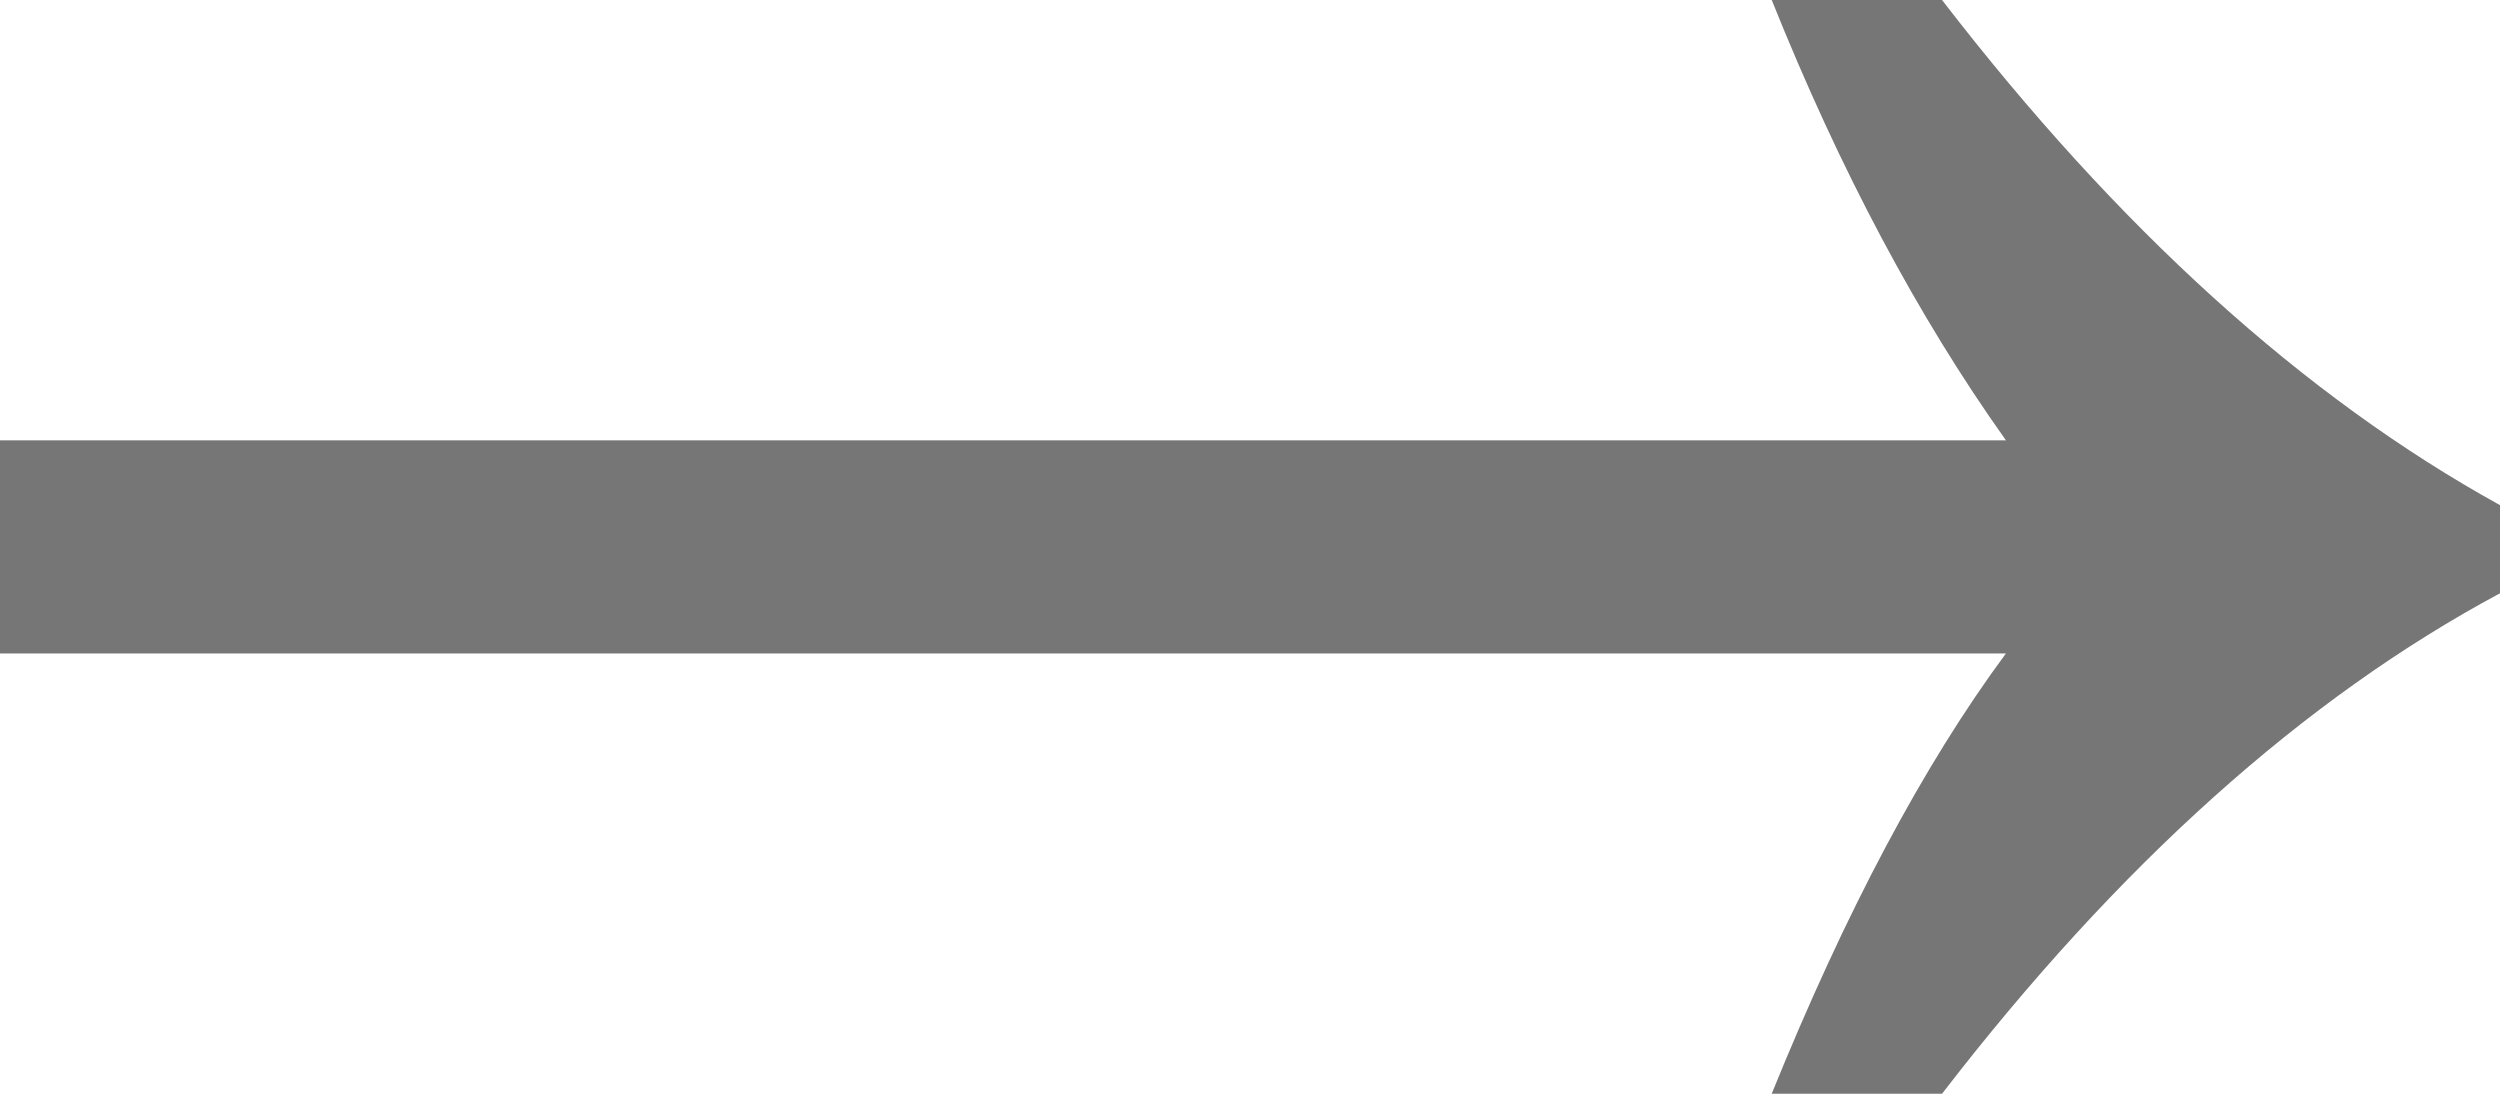 <?xml version="1.0" encoding="utf-8"?>
<svg xmlns="http://www.w3.org/2000/svg" fill="none" height="100%" overflow="visible" preserveAspectRatio="none" style="display: block;" viewBox="0 0 16 7" width="100%">
<path d="M11.339 7C11.812 5.833 12.311 4.894 12.838 4.182H0V2.818H12.838C12.275 2.027 11.775 1.088 11.339 0H12.429C13.556 1.463 14.746 2.541 16 3.233V3.797C14.746 4.469 13.556 5.537 12.429 7H11.339Z" fill="#767676" id=""/>
</svg>
